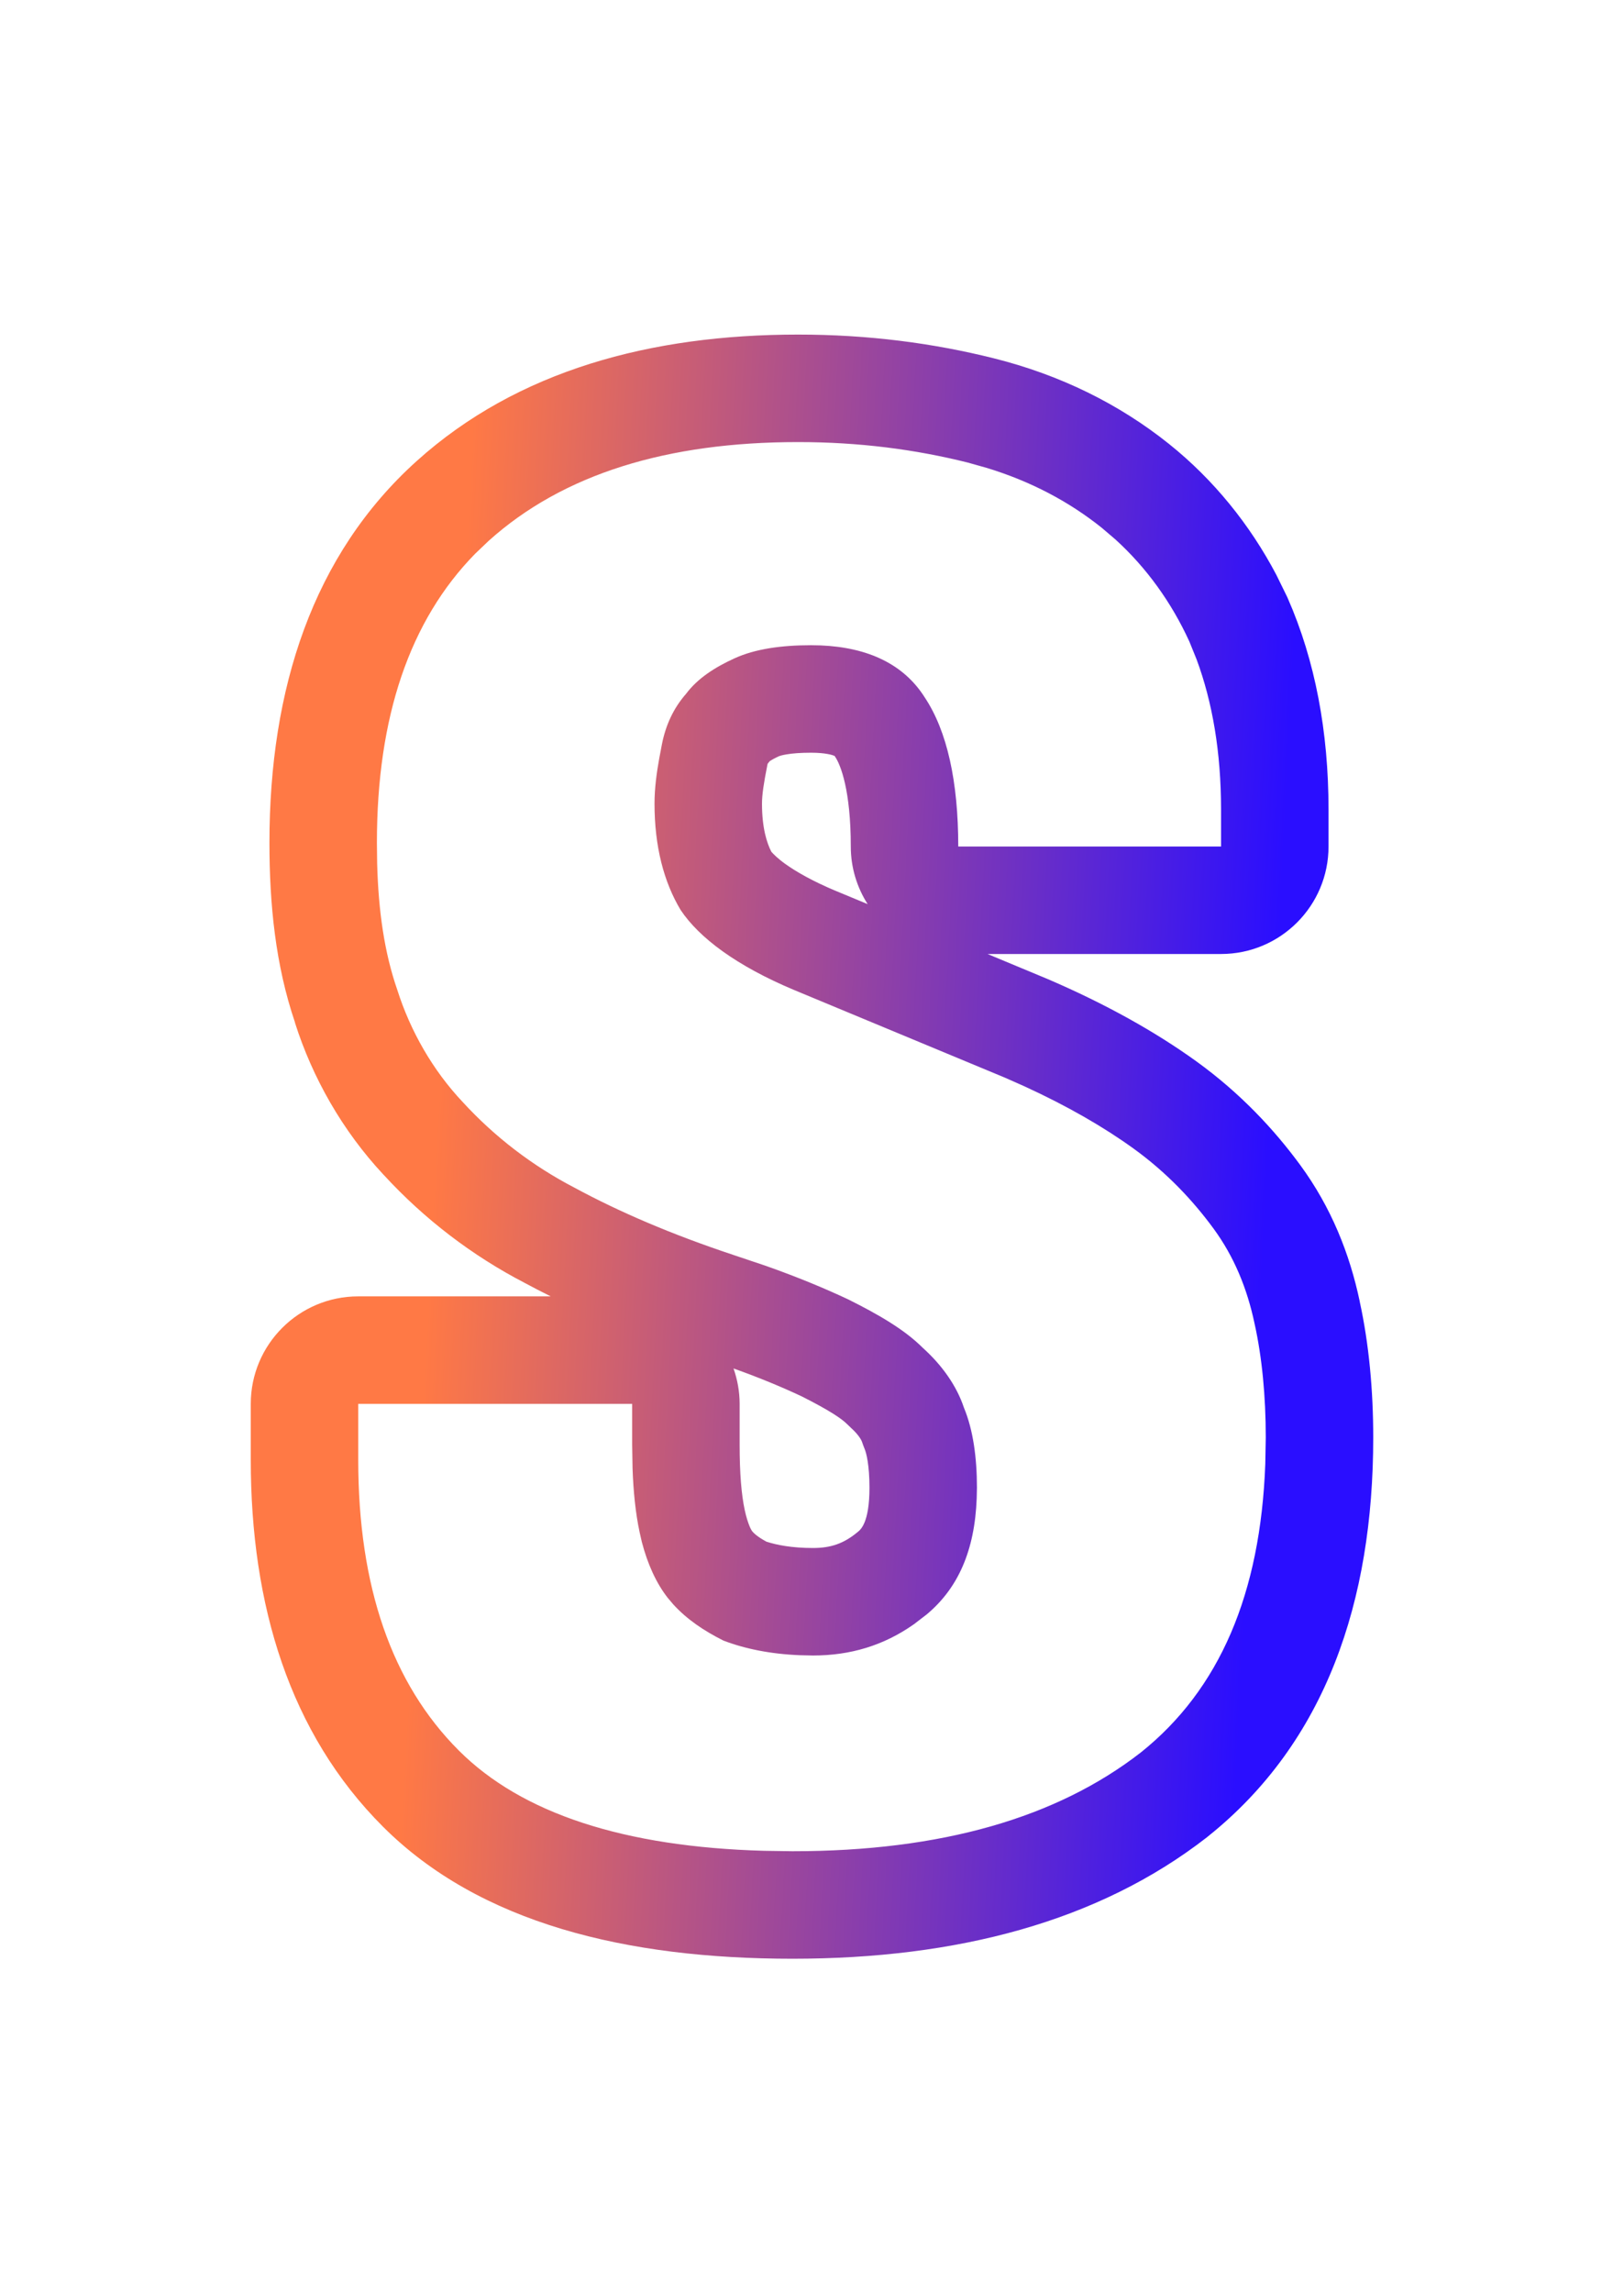 <svg width="34" height="48" viewBox="0 0 34 48" fill="none" xmlns="http://www.w3.org/2000/svg">
<path d="M5.641 17.64C5.641 14.42 6.546 11.61 8.726 9.648C10.833 7.751 13.632 7.003 16.707 7.003C18.181 7.003 19.535 7.182 20.804 7.499C22.196 7.847 23.429 8.456 24.473 9.291C25.411 10.042 26.169 10.983 26.722 12.033L26.946 12.49L26.96 12.521C27.536 13.83 27.813 15.318 27.814 16.938V17.718C27.814 18.961 26.806 19.968 25.564 19.968H20.675L21.902 20.479L21.924 20.488C23.142 21.01 24.189 21.596 25.047 22.215C25.969 22.881 26.677 23.643 27.222 24.386C27.87 25.27 28.257 26.241 28.468 27.243H28.467C28.662 28.133 28.75 29.111 28.75 30.087C28.75 33.519 27.753 36.468 25.292 38.436C25.284 38.443 25.276 38.449 25.268 38.456C22.995 40.223 20.032 40.998 16.591 40.998C13.12 40.998 10.044 40.26 8.016 38.232C6.063 36.279 5.25 33.597 5.25 30.554V29.384C5.25 28.142 6.257 27.134 7.5 27.134H11.53C11.346 27.043 11.165 26.949 10.988 26.854C9.884 26.281 8.889 25.52 8.046 24.605C8.039 24.598 8.032 24.591 8.025 24.584V24.583C7.169 23.666 6.541 22.557 6.175 21.405L6.177 21.404C5.766 20.196 5.641 18.925 5.641 17.64ZM7.896 18.072C7.922 19.063 8.046 19.938 8.319 20.723C8.592 21.581 9.06 22.401 9.685 23.064C10.354 23.794 11.146 24.401 12.025 24.858C12.962 25.365 14.054 25.834 15.342 26.263L16.038 26.497C16.7 26.731 17.263 26.965 17.761 27.199C18.385 27.511 18.931 27.823 19.321 28.213C19.711 28.564 20.024 28.994 20.18 29.462C20.375 29.93 20.453 30.515 20.453 31.139L20.448 31.362C20.407 32.455 20.058 33.244 19.399 33.793L19.132 33.998C18.5 34.442 17.805 34.651 17.02 34.651V32.401C17.402 32.401 17.67 32.305 17.959 32.064C18.011 32.021 18.203 31.883 18.203 31.139C18.203 30.665 18.138 30.413 18.102 30.328C18.081 30.277 18.062 30.225 18.045 30.174C18.039 30.156 17.988 30.041 17.816 29.886C17.787 29.86 17.758 29.832 17.73 29.804C17.621 29.695 17.372 29.523 16.78 29.225C16.377 29.036 15.912 28.841 15.357 28.643C15.438 28.875 15.485 29.125 15.485 29.384V30.242C15.485 30.836 15.522 31.281 15.591 31.604C15.624 31.758 15.662 31.872 15.695 31.951C15.718 32.005 15.738 32.036 15.747 32.05C15.789 32.099 15.864 32.169 16.045 32.268C16.26 32.338 16.578 32.401 17.02 32.401V34.651L16.747 34.645C16.124 34.62 15.59 34.509 15.146 34.339C14.737 34.134 14.387 33.899 14.097 33.583L13.977 33.441C13.738 33.134 13.558 32.737 13.438 32.277L13.392 32.076C13.304 31.666 13.26 31.213 13.243 30.732L13.235 30.242V29.384H7.5V30.554C7.5 33.207 8.202 35.236 9.606 36.64C10.923 37.957 13.063 38.657 15.994 38.739L16.591 38.748C19.712 38.748 22.13 38.045 23.886 36.679C25.532 35.363 26.39 33.361 26.49 30.64L26.5 30.087C26.5 29.228 26.422 28.409 26.266 27.707C26.11 26.965 25.836 26.302 25.407 25.716C24.978 25.131 24.432 24.546 23.73 24.039C23.115 23.595 22.351 23.151 21.439 22.734L21.038 22.556L16.629 20.723C15.42 20.216 14.639 19.631 14.249 19.046C13.898 18.46 13.703 17.718 13.703 16.821C13.703 16.499 13.747 16.178 13.802 15.873L13.859 15.573C13.937 15.183 14.093 14.831 14.366 14.519C14.6 14.207 14.952 13.973 15.381 13.778C15.81 13.583 16.356 13.505 16.98 13.505L17.182 13.509C18.174 13.551 18.921 13.902 19.36 14.597C19.828 15.3 20.062 16.353 20.062 17.718H25.564V16.938C25.563 15.743 25.384 14.698 25.052 13.802L24.9 13.427C24.525 12.608 24 11.879 23.352 11.291L23.066 11.047C22.384 10.501 21.582 10.075 20.66 9.794L20.258 9.681C19.165 9.408 17.994 9.253 16.707 9.253C13.976 9.253 11.792 9.916 10.231 11.32L9.947 11.591C8.576 12.99 7.891 15.007 7.891 17.64L7.896 18.072ZM15.953 16.821C15.953 17.333 16.055 17.645 16.149 17.828C16.189 17.873 16.274 17.963 16.442 18.084C16.672 18.248 17.012 18.443 17.492 18.645H17.493L18.165 18.924C17.943 18.576 17.812 18.163 17.812 17.718C17.812 16.54 17.598 16.01 17.488 15.845C17.483 15.837 17.477 15.829 17.472 15.821C17.424 15.801 17.278 15.755 16.98 15.755C16.758 15.755 16.591 15.769 16.471 15.789C16.361 15.807 16.314 15.826 16.311 15.827C16.204 15.876 16.145 15.912 16.117 15.93C16.102 15.949 16.088 15.967 16.072 15.985C16.07 15.991 16.068 16.001 16.065 16.014C15.988 16.401 15.953 16.636 15.953 16.821Z" fill="url(#paint0_linear_2455_91)"/>
<defs>
<linearGradient id="paint0_linear_2455_91" x1="9.574" y1="14.992" x2="26.984" y2="15.881" gradientUnits="userSpaceOnUse">
<stop stop-color="#FF7945"/>
<stop offset="1" stop-color="#2A0EFF"/>
</linearGradient>
</defs>
</svg>
